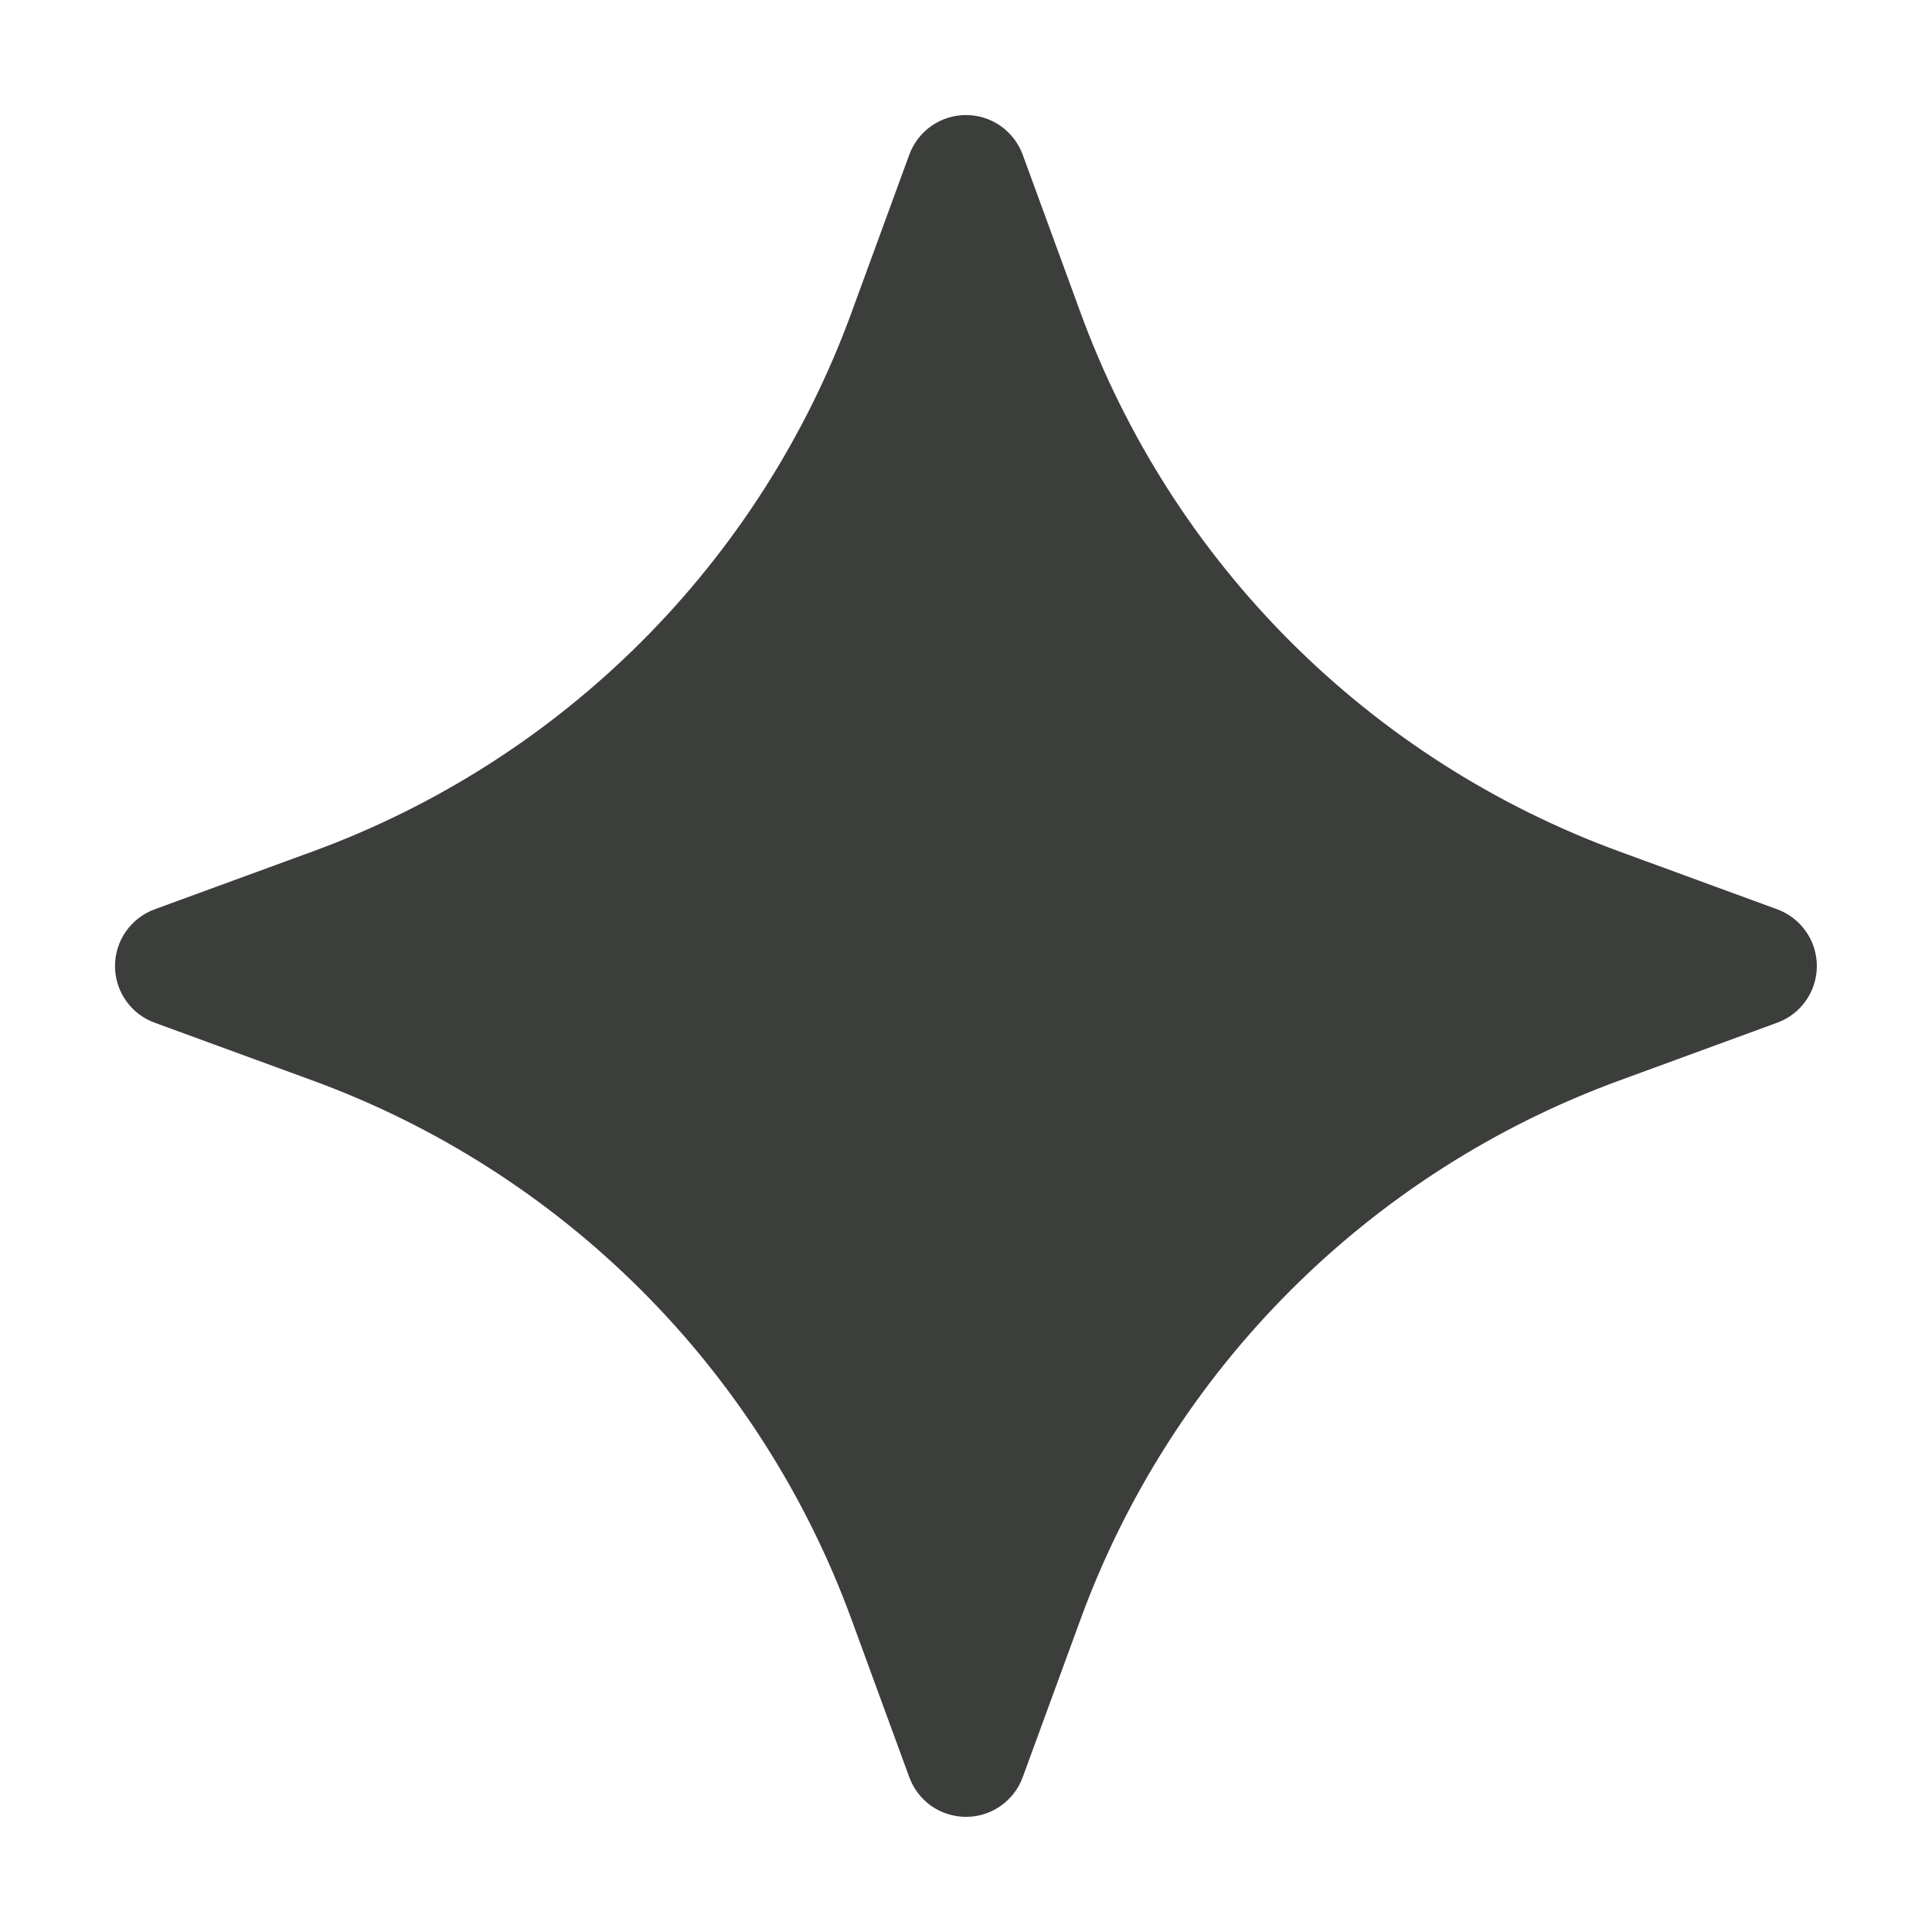 <svg width="40" height="40" viewBox="0 0 40 40" fill="none" xmlns="http://www.w3.org/2000/svg">
<path d="M18.825 3.205C18.913 2.964 19.072 2.756 19.282 2.608C19.493 2.461 19.743 2.382 20 2.382C20.257 2.382 20.507 2.461 20.717 2.608C20.927 2.756 21.087 2.964 21.175 3.205L22.37 6.47C23.306 9.031 24.79 11.356 26.717 13.283C28.645 15.211 30.97 16.694 33.53 17.63L36.792 18.825C37.034 18.913 37.242 19.073 37.389 19.283C37.537 19.493 37.616 19.744 37.616 20C37.616 20.257 37.537 20.508 37.389 20.718C37.242 20.928 37.034 21.088 36.792 21.175L33.53 22.37C30.97 23.306 28.645 24.79 26.717 26.718C24.79 28.645 23.306 30.97 22.37 33.53L21.175 36.793C21.087 37.034 20.927 37.243 20.717 37.39C20.507 37.537 20.257 37.616 20 37.616C19.743 37.616 19.493 37.537 19.282 37.39C19.072 37.243 18.913 37.034 18.825 36.793L17.63 33.53C16.694 30.97 15.21 28.645 13.283 26.718C11.355 24.79 9.03 23.306 6.47 22.37L3.205 21.175C2.964 21.088 2.755 20.928 2.608 20.718C2.46 20.508 2.381 20.257 2.381 20C2.381 19.744 2.46 19.493 2.608 19.283C2.755 19.073 2.964 18.913 3.205 18.825L6.47 17.63C9.03 16.694 11.355 15.211 13.283 13.283C15.21 11.356 16.694 9.031 17.63 6.47L18.825 3.205Z" fill="#3C3E3B"/>
</svg>
